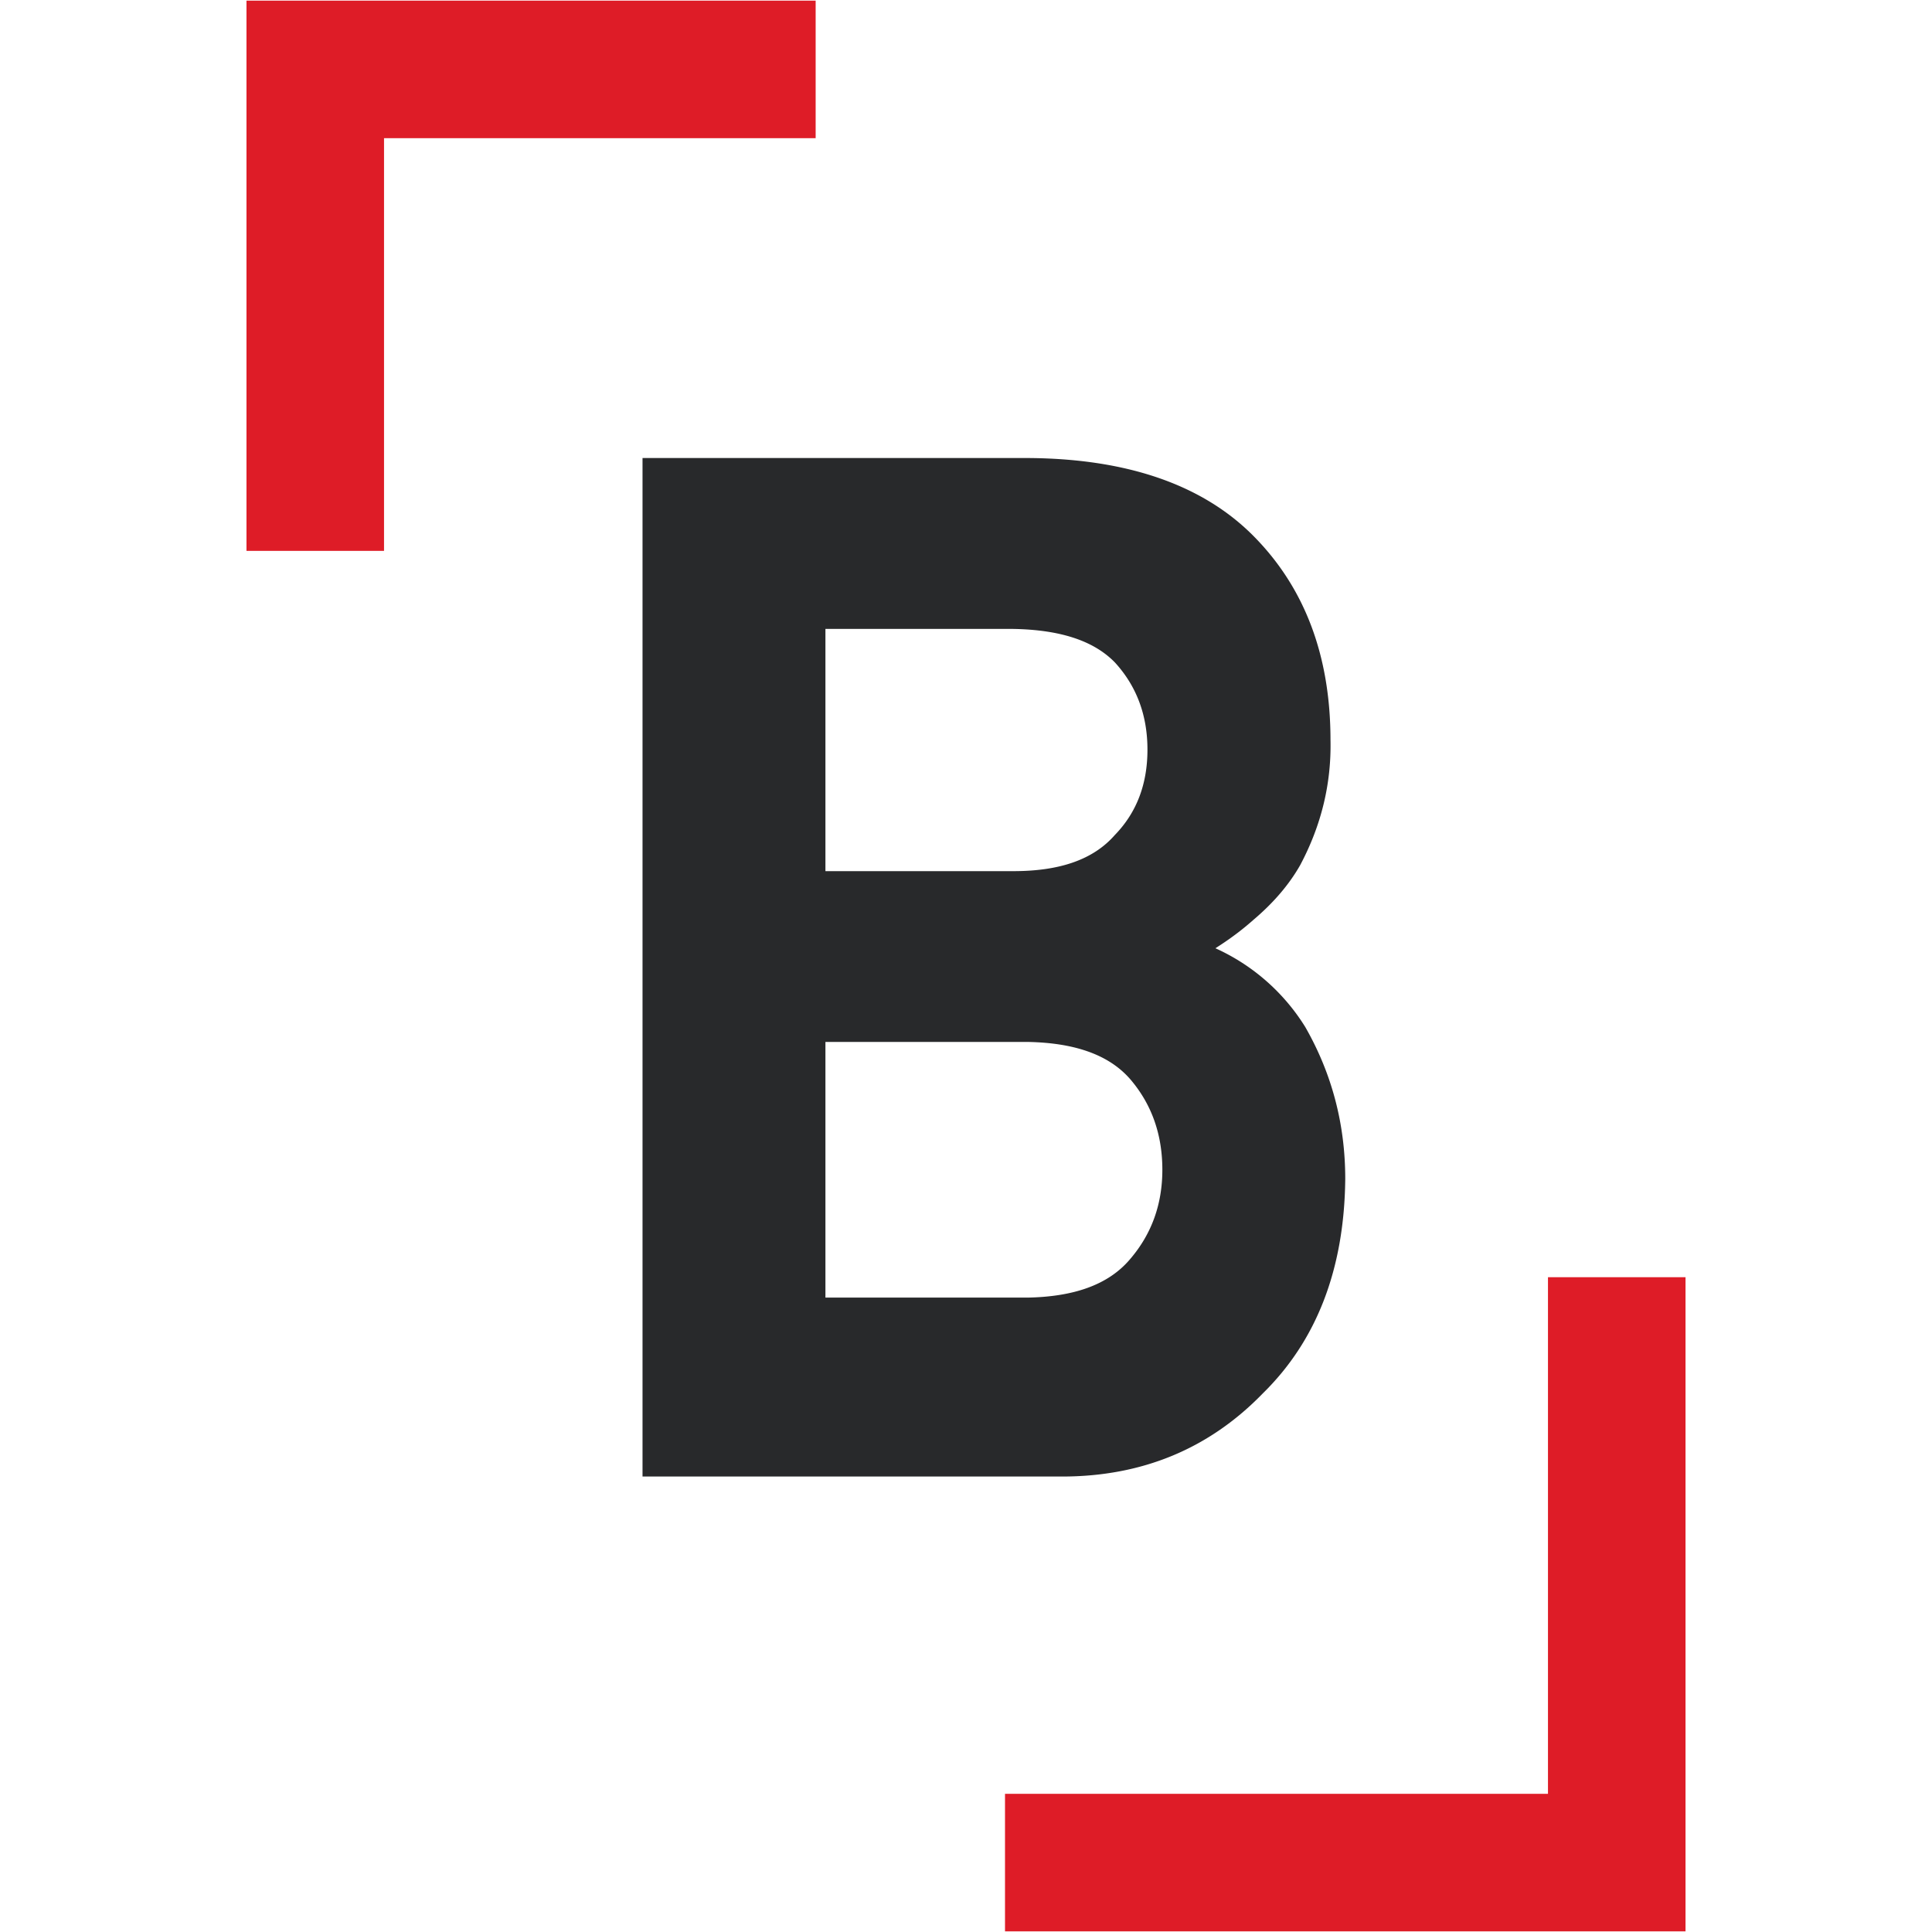 <svg xmlns="http://www.w3.org/2000/svg" version="1.1" xmlns:xlink="http://www.w3.org/1999/xlink" xmlns:svgjs="http://svgjs.dev/svgjs" width="100" height="100"><svg xmlns="http://www.w3.org/2000/svg" width="100" height="100" fill-rule="evenodd" stroke-linejoin="round" stroke-miterlimit="2" xmlns:v="https://vecta.io/nano"><path d="M19.877 28.513h-7.119V.033h29.46v7.119H19.877v21.361z" fill="#de1c27" fill-rule="nonzero"></path><path d="M62.909 49.081a10.61 10.61 0 0 1 4.652 4.078l.011.019c1.371 2.403 2.058 5.015 2.058 7.844v.005c-.048 4.681-1.491 8.375-4.27 11.098-2.778 2.862-6.242 4.3-10.395 4.3H33.257V23.708h20.049.005c5.151.049 9.003 1.435 11.591 4.057 2.625 2.66 3.962 6.168 3.964 10.534.049 2.259-.471 4.418-1.574 6.489l-.008.013c-.568.995-1.379 1.944-2.433 2.832-.573.509-1.22.992-1.942 1.448zm-9.736 4.85H42.724v13.233h10.455c2.405-.043 4.187-.663 5.305-1.98l.002-.003c1.121-1.3 1.677-2.846 1.677-4.634 0-1.83-.553-3.399-1.674-4.701-1.119-1.275-2.905-1.874-5.316-1.916zm-.725-21.379h-9.724V45.09h9.733c2.361 0 4.119-.578 5.248-1.872l.018-.018c1.121-1.163 1.669-2.632 1.669-4.396 0-1.774-.554-3.279-1.684-4.515-1.123-1.154-2.89-1.694-5.261-1.736z" fill="#28292b"></path><path d="M87.242 99.967H52.019v-7.119h28.104v-26.74h7.119v33.859z" fill="#de1c27" fill-rule="nonzero"></path></svg><style>@media (prefers-color-scheme: light) { :root { filter: none; } }
@media (prefers-color-scheme: dark) { :root { filter: none; } }
</style></svg>